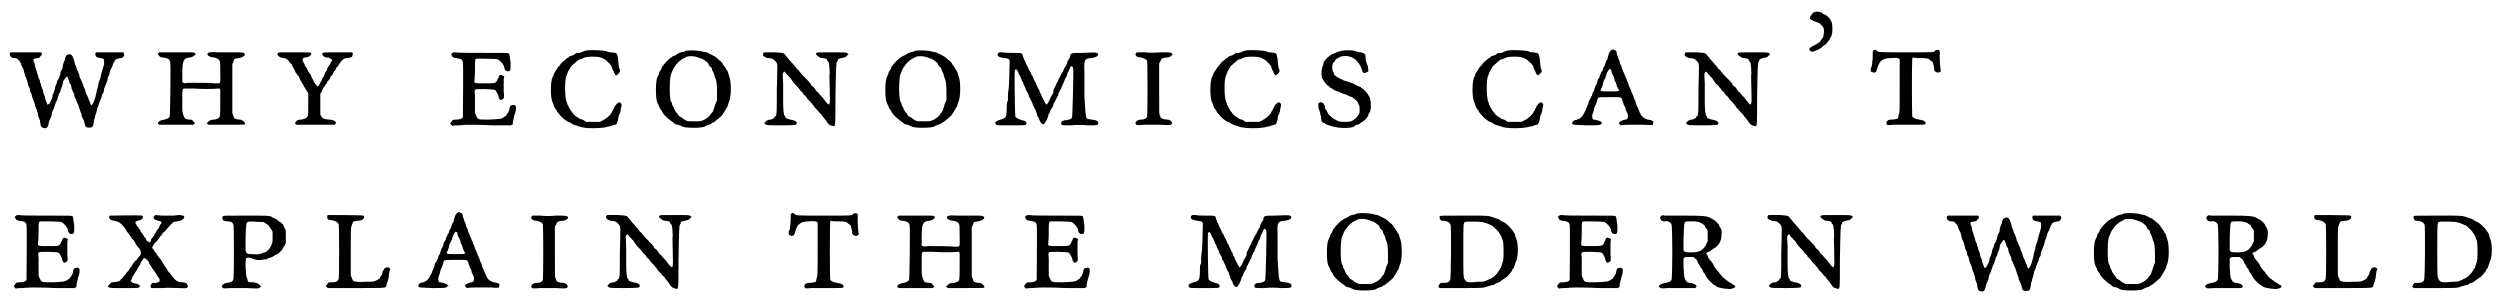 <?xml version='1.0' encoding='utf-8'?>
<svg xmlns="http://www.w3.org/2000/svg" xmlns:xlink="http://www.w3.org/1999/xlink" width="434px" height="53px" viewBox="0 0 4342 531" version="1.1">
<defs>
<path id="gl9985" d="M 16 21 C 13 22 13 26 16 29 C 17 30 19 31 22 31 C 26 31 27 32 28 33 C 32 37 33 39 34 43 C 35 45 36 48 37 49 C 37 50 39 53 39 56 C 40 58 40 61 41 63 C 42 64 43 67 44 70 C 45 74 46 78 46 79 C 47 80 48 83 49 85 C 49 88 50 91 51 92 C 52 93 52 96 53 99 C 54 102 55 105 56 107 C 57 109 58 112 58 114 C 59 117 60 120 61 121 C 61 123 63 126 63 129 C 63 131 64 134 65 136 C 66 138 67 141 67 144 C 68 151 69 152 75 153 C 79 153 81 150 82 142 C 83 140 84 136 85 135 C 86 133 87 130 87 127 C 88 124 89 121 90 120 C 90 120 91 117 92 114 C 93 112 94 109 94 108 C 95 107 96 104 97 102 C 97 100 99 97 99 94 C 100 93 102 90 102 88 C 102 87 103 84 104 82 C 105 81 106 77 106 75 C 106 73 107 70 108 70 C 108 69 112 63 114 63 C 114 63 115 67 117 70 C 117 72 118 74 118 75 C 120 76 121 79 121 81 C 121 84 123 87 123 88 C 124 89 125 92 126 94 C 126 97 127 100 128 101 C 129 102 130 105 130 106 C 131 108 132 111 133 112 C 133 114 135 117 135 119 C 136 121 137 124 137 125 C 138 126 139 129 139 132 C 141 135 141 138 142 138 C 142 139 144 142 144 144 C 145 151 147 152 152 152 C 157 152 159 151 160 143 C 160 140 161 136 162 134 C 162 133 163 129 164 127 C 165 124 166 120 166 118 C 167 117 168 113 169 111 C 169 109 171 106 171 105 C 172 103 174 99 174 97 C 174 96 175 93 177 91 C 177 89 178 86 178 84 C 179 82 180 79 181 77 C 182 75 183 71 184 69 C 184 66 185 63 186 62 C 187 61 187 58 188 55 C 189 51 190 49 191 48 C 192 48 192 45 193 43 C 194 40 195 38 196 37 C 196 36 197 35 197 35 C 197 33 204 31 208 31 C 210 31 212 28 213 26 C 213 24 212 21 211 21 C 210 21 166 21 165 21 C 163 21 162 24 163 26 C 164 29 165 30 171 31 C 178 32 178 32 178 39 C 178 43 177 45 176 49 C 175 52 174 55 173 59 C 172 62 172 66 171 67 C 170 69 169 72 168 76 C 168 80 166 84 166 85 C 165 87 165 91 164 94 C 163 100 159 111 157 112 C 156 114 155 113 154 110 C 154 109 153 106 152 105 C 151 103 150 99 149 97 C 148 96 147 93 147 93 C 146 91 145 88 145 86 C 144 84 142 81 142 79 C 142 78 141 76 140 74 C 139 72 138 69 137 67 C 136 66 135 63 135 61 C 135 60 133 57 133 55 C 132 54 131 51 130 49 C 130 47 129 45 128 43 C 127 42 127 39 126 36 C 124 30 123 26 120 25 C 119 25 119 24 119 24 C 119 24 118 24 118 24 C 118 24 116 25 115 25 C 112 26 111 28 110 32 C 110 34 109 36 108 38 C 108 39 106 42 106 45 C 106 49 105 50 104 52 C 103 53 102 55 102 58 C 101 61 100 65 99 67 C 97 69 96 72 96 72 C 96 73 96 75 94 78 C 93 81 92 84 92 86 C 91 88 91 90 90 92 C 89 93 88 96 88 99 C 86 105 84 109 82 111 C 81 111 81 112 80 112 C 79 112 79 111 79 111 C 79 110 78 108 77 106 C 76 103 75 100 75 98 C 74 96 73 93 72 91 C 72 88 71 85 70 83 C 69 81 68 78 68 76 C 67 75 66 71 66 69 C 64 67 63 63 63 61 C 63 60 61 57 61 55 C 60 52 59 49 58 46 C 58 44 57 41 57 40 C 55 37 55 34 55 33 C 56 32 61 31 63 31 C 65 31 66 30 67 28 C 70 25 71 24 69 22 C 69 22 69 21 68 21 C 60 21 53 21 45 21 C 33 21 22 21 20 21 C 19 21 17 21 16 21 z" fill="black"/><!-- width=219 height=159 -->
<path id="gl9986" d="M 9 7 C 7 8 6 10 7 11 C 10 15 11 16 16 16 C 24 17 27 19 28 24 C 29 28 28 117 27 119 C 26 121 22 123 18 124 C 9 125 3 130 9 133 C 9 133 23 133 39 133 C 48 133 58 133 68 133 C 68 133 69 132 69 132 C 70 132 70 131 71 130 C 70 129 69 128 68 127 C 66 124 65 124 62 124 C 58 124 54 123 53 121 C 51 118 49 111 49 106 C 49 105 49 96 49 88 C 49 71 49 71 52 70 C 54 70 61 70 69 70 C 81 71 106 71 111 70 C 112 70 113 70 114 70 C 114 71 115 72 115 72 C 115 79 115 87 115 94 C 115 119 115 120 111 122 C 109 123 106 124 105 124 C 99 124 97 125 94 128 C 93 129 93 129 91 130 C 92 131 93 131 93 132 C 94 132 94 133 95 133 C 105 133 114 133 124 133 C 154 133 157 133 158 132 C 159 129 153 124 149 124 C 146 124 141 123 140 122 C 139 121 138 120 138 117 C 137 115 136 114 136 112 C 136 99 136 84 136 70 C 136 56 136 42 136 28 C 136 27 137 25 138 23 C 139 18 140 18 147 17 C 154 16 160 12 157 9 C 155 7 153 7 139 7 C 129 7 121 7 111 7 C 97 6 95 7 93 9 C 91 12 97 16 105 16 C 109 17 113 19 114 22 C 115 24 115 30 115 42 C 115 63 117 61 106 61 C 97 60 72 60 60 60 C 54 61 52 61 51 60 C 50 60 49 59 49 59 C 49 54 49 49 49 45 C 49 21 51 17 62 16 C 66 16 72 12 72 10 C 71 7 69 7 58 7 C 46 7 25 7 18 7 C 13 7 10 7 9 7 z" fill="black"/><!-- width=165 height=140 -->
<path id="gl9728" d="M 15 24 C 6 25 11 33 21 34 C 25 34 28 36 30 39 C 31 41 33 43 33 43 C 34 43 35 45 36 46 C 36 48 37 50 38 51 C 39 52 40 54 40 55 C 41 57 42 58 42 59 C 43 60 44 61 45 63 C 46 64 47 66 48 66 C 48 67 49 69 49 70 C 50 72 51 73 52 75 C 52 76 54 78 55 80 C 56 83 58 85 62 92 C 63 93 63 94 64 95 C 64 102 64 108 64 114 C 64 129 64 134 63 135 C 62 138 58 140 52 141 C 46 141 45 142 42 145 C 42 146 41 147 41 147 C 41 148 42 148 42 149 C 43 149 43 150 44 150 C 55 150 66 150 77 150 C 88 150 99 150 109 150 C 110 150 111 149 111 149 C 115 145 108 141 100 141 C 90 140 88 139 85 132 C 85 129 85 127 85 113 C 85 108 85 103 85 97 C 85 96 86 94 87 93 C 88 90 90 87 90 86 C 91 85 93 83 93 82 C 94 81 95 79 96 78 C 97 77 97 76 97 75 C 97 75 99 73 100 72 C 102 70 103 67 103 66 C 104 65 105 64 105 64 C 105 64 106 63 107 61 C 108 58 109 57 110 56 C 111 56 112 54 112 52 C 113 51 114 49 115 49 C 115 49 115 48 117 46 C 118 43 124 36 127 35 C 129 34 131 34 133 34 C 139 33 141 32 141 29 C 142 27 142 25 140 24 C 139 24 128 24 115 24 C 92 24 91 24 90 25 C 87 27 88 28 91 31 C 94 33 95 33 97 33 C 100 33 100 33 103 35 C 104 36 105 36 106 37 C 105 37 105 38 105 39 C 104 40 103 42 102 44 C 101 46 100 48 99 48 C 99 49 98 51 97 52 C 97 54 96 57 94 58 C 94 59 93 61 92 63 C 91 65 91 67 90 67 C 89 68 88 70 88 72 C 87 73 87 75 86 75 C 85 76 85 78 84 79 C 82 84 80 84 78 81 C 77 80 76 78 75 77 C 75 76 73 75 73 73 C 72 71 71 69 70 68 C 70 67 69 66 69 64 C 68 63 67 61 66 60 C 65 59 64 57 63 55 C 63 54 62 52 61 51 C 61 51 60 49 58 47 C 58 45 57 43 56 42 C 53 37 54 33 58 33 C 65 33 71 28 69 25 C 67 24 67 24 44 24 C 31 24 20 24 19 24 C 18 24 16 24 15 24 z" fill="black"/><!-- width=148 height=157 -->
<path id="gl9477" d="M 18 6 C 16 7 16 7 18 10 C 19 13 20 13 25 14 C 33 15 36 16 37 21 C 38 25 37 114 37 117 C 35 120 31 121 25 121 C 19 121 19 122 16 126 C 16 127 15 127 15 128 C 16 129 16 129 16 130 C 17 130 18 131 18 132 C 22 131 27 131 31 131 C 39 130 47 130 49 130 C 52 130 70 130 88 131 C 99 131 110 131 121 131 C 121 130 122 130 123 130 C 124 129 124 127 124 126 C 124 123 126 116 127 112 C 129 108 130 100 129 98 C 129 96 126 95 123 96 C 120 96 119 97 118 102 C 118 105 117 106 116 108 C 115 110 114 112 113 112 C 113 114 112 115 111 115 C 111 115 109 116 108 117 C 104 120 102 120 82 121 C 62 121 63 121 60 114 C 59 112 58 110 58 109 C 58 105 58 102 58 98 C 58 93 58 84 58 79 C 57 67 55 68 75 68 C 94 69 93 68 96 74 C 97 76 99 79 99 81 C 99 83 101 86 102 87 C 103 87 104 87 105 86 C 109 85 109 82 108 72 C 108 67 108 60 108 54 C 108 52 108 49 109 46 C 108 45 108 45 107 45 C 103 42 100 43 99 48 C 98 49 97 52 96 54 C 93 58 93 58 73 58 C 58 58 57 58 57 54 C 57 53 58 45 58 35 C 58 16 58 16 61 15 C 64 15 93 15 97 16 C 102 18 108 25 109 30 C 109 34 111 36 114 37 C 120 37 120 37 120 22 C 118 7 118 8 117 6 C 115 5 114 5 72 5 C 48 5 27 5 24 4 C 20 4 20 4 18 6 z" fill="black"/><!-- width=136 height=138 -->
<path id="gl9987" d="M 94 3 C 93 3 90 4 88 5 C 86 6 84 7 82 7 C 79 7 76 7 75 9 C 74 10 72 11 69 12 C 67 12 65 13 64 14 C 64 15 63 16 61 16 C 60 17 59 18 58 19 C 57 20 56 21 55 21 C 54 22 49 27 49 28 C 49 28 48 30 46 31 C 45 33 43 35 43 36 C 42 37 41 39 40 40 C 40 40 39 42 38 44 C 38 45 37 48 36 49 C 32 57 32 85 36 93 C 37 95 38 97 38 99 C 39 101 40 103 40 103 C 41 104 42 106 43 107 C 44 109 45 111 46 112 C 48 114 49 115 49 115 C 49 117 61 127 64 127 C 66 128 69 129 69 130 C 70 131 73 132 76 133 C 78 133 81 135 83 135 C 90 139 123 139 133 135 C 134 135 136 135 138 134 C 139 133 142 133 144 132 C 147 132 148 130 150 123 C 150 120 151 117 151 116 C 152 115 153 112 154 109 C 154 107 155 104 155 103 C 157 97 156 94 152 93 C 150 93 145 97 143 103 C 142 104 141 106 141 107 C 141 108 139 109 139 110 C 138 114 130 121 124 124 C 122 125 120 126 118 127 C 114 127 110 127 106 127 C 102 127 98 127 94 127 C 93 126 91 125 90 124 C 88 123 85 122 84 122 C 84 122 82 121 81 120 C 79 119 78 118 76 117 C 75 116 73 114 72 113 C 71 111 69 109 69 109 C 68 108 67 107 67 106 C 67 106 66 104 65 103 C 64 101 63 98 62 97 C 62 96 61 93 60 91 C 57 82 57 53 60 47 C 61 46 61 44 62 42 C 63 39 64 37 65 36 C 66 35 67 33 67 32 C 68 31 70 28 72 27 C 82 18 82 18 85 18 C 87 17 90 16 92 15 C 97 13 115 13 119 15 C 121 15 123 16 124 17 C 127 18 130 20 133 24 C 134 24 135 25 136 27 C 138 28 138 30 139 31 C 139 33 140 35 141 37 C 142 39 143 40 143 41 C 143 42 145 46 147 46 C 148 46 152 42 153 40 C 154 39 153 38 153 36 C 151 33 151 29 150 18 C 148 7 149 7 137 6 C 134 6 131 5 130 4 C 127 3 103 1 94 3 z" fill="black"/><!-- width=166 height=144 -->
<path id="gl9473" d="M 66 7 C 64 7 62 7 60 9 C 58 9 55 10 54 10 C 51 11 49 12 48 13 C 48 13 45 15 43 16 C 40 16 39 18 39 18 C 39 18 38 19 37 19 C 34 21 26 29 24 32 C 24 33 23 34 22 34 C 22 34 21 36 21 37 C 20 39 19 42 18 42 C 17 43 16 46 16 48 C 15 49 14 52 13 54 C 10 61 10 91 13 97 C 14 99 15 102 16 103 C 16 105 18 108 18 108 C 19 109 20 111 21 112 C 22 117 34 128 41 132 C 42 133 43 134 45 135 C 45 135 48 136 50 136 C 52 137 55 138 56 139 C 61 142 91 142 96 139 C 97 138 100 137 102 136 C 103 136 105 135 106 135 C 107 134 109 132 111 132 C 115 129 125 121 127 118 C 127 117 128 115 129 115 C 129 115 130 113 131 111 C 132 110 133 108 134 106 C 135 105 136 103 136 102 C 136 101 137 98 138 96 C 142 87 142 60 138 51 C 137 48 136 45 136 44 C 135 43 134 40 133 40 C 133 39 132 37 131 36 C 130 35 129 33 128 32 C 127 31 126 29 126 28 C 126 28 124 27 124 26 C 123 25 121 24 120 23 C 116 19 112 16 109 15 C 108 15 106 13 105 13 C 103 12 101 11 99 10 C 97 10 94 9 93 9 C 88 7 72 6 66 7 M 84 19 C 86 19 88 21 90 21 C 92 21 102 28 102 30 C 102 30 103 32 104 34 C 106 36 108 37 108 38 C 108 39 108 40 109 42 C 110 43 111 46 112 48 C 112 51 114 54 114 55 C 116 58 117 65 117 79 C 117 84 117 88 117 93 C 116 96 115 98 114 100 C 113 104 112 108 111 109 C 111 111 110 113 109 114 C 108 115 107 117 106 117 C 106 120 100 124 97 126 C 89 130 90 130 78 130 C 67 130 67 130 64 129 C 60 127 57 125 55 123 C 54 123 52 121 51 121 C 51 121 50 120 49 118 C 48 117 48 116 47 115 C 46 115 45 113 44 111 C 43 110 42 108 42 106 C 41 106 40 103 39 101 C 39 99 38 96 37 96 C 34 90 34 56 37 48 C 38 46 39 43 40 41 C 40 40 42 37 42 37 C 43 36 44 34 45 33 C 46 30 55 22 58 21 C 60 20 62 19 62 19 C 64 16 78 16 84 19 z" fill="black"/><!-- width=153 height=148 -->
<path id="gl9481" d="M 12 15 C 10 16 10 18 10 20 C 11 22 14 24 18 25 C 25 25 28 27 29 28 C 30 29 31 30 32 31 C 36 36 35 34 34 81 C 34 121 34 123 32 126 C 31 126 30 127 30 128 C 30 129 28 130 24 132 C 19 132 17 133 14 136 C 13 137 13 138 12 138 C 13 139 13 139 14 140 C 15 141 16 141 16 141 C 17 142 28 142 42 142 C 64 142 66 141 67 141 C 72 137 66 133 57 132 C 52 130 49 130 49 128 C 49 127 49 127 48 126 C 46 124 45 116 45 99 C 45 92 45 78 45 69 C 44 54 44 52 45 51 C 46 48 48 48 49 50 C 49 51 51 53 52 54 C 54 55 55 58 57 59 C 58 60 60 63 61 65 C 63 67 64 69 64 69 C 64 69 67 72 69 74 C 72 77 73 79 74 80 C 74 81 75 82 76 82 C 76 83 78 84 79 85 C 79 87 82 90 84 91 C 85 93 88 96 88 97 C 89 97 91 100 94 103 C 96 105 99 109 100 111 C 103 114 106 117 109 121 C 111 122 112 123 112 124 C 112 125 114 126 114 127 C 115 128 117 130 119 133 C 124 141 126 142 131 143 C 136 144 136 148 136 92 C 137 40 137 33 139 31 C 140 30 140 29 140 28 C 140 27 144 25 151 24 C 153 24 154 23 156 21 C 157 20 158 19 159 18 C 159 18 158 18 157 17 C 156 15 154 15 129 15 C 106 15 105 15 103 16 C 101 18 102 19 106 22 C 109 24 109 25 114 25 C 120 26 121 26 122 30 C 123 31 124 32 124 32 C 125 33 126 45 126 51 C 125 54 126 66 126 78 C 127 111 127 112 114 94 C 111 91 108 88 105 84 C 103 83 102 82 102 81 C 100 78 99 76 96 74 C 94 73 93 71 93 70 C 93 69 83 59 78 54 C 76 51 73 48 73 48 C 72 46 71 45 70 45 C 70 45 69 44 69 44 C 69 43 64 38 61 34 C 58 31 52 24 49 20 C 46 16 46 16 31 15 C 24 15 16 15 16 15 C 15 15 13 15 12 15 z" fill="black"/><!-- width=167 height=153 -->
<path id="gl9473" d="M 66 7 C 64 7 62 7 60 9 C 58 9 55 10 54 10 C 51 11 49 12 48 13 C 48 13 45 15 43 16 C 40 16 39 18 39 18 C 39 18 38 19 37 19 C 34 21 26 29 24 32 C 24 33 23 34 22 34 C 22 34 21 36 21 37 C 20 39 19 42 18 42 C 17 43 16 46 16 48 C 15 49 14 52 13 54 C 10 61 10 91 13 97 C 14 99 15 102 16 103 C 16 105 18 108 18 108 C 19 109 20 111 21 112 C 22 117 34 128 41 132 C 42 133 43 134 45 135 C 45 135 48 136 50 136 C 52 137 55 138 56 139 C 61 142 91 142 96 139 C 97 138 100 137 102 136 C 103 136 105 135 106 135 C 107 134 109 132 111 132 C 115 129 125 121 127 118 C 127 117 128 115 129 115 C 129 115 130 113 131 111 C 132 110 133 108 134 106 C 135 105 136 103 136 102 C 136 101 137 98 138 96 C 142 87 142 60 138 51 C 137 48 136 45 136 44 C 135 43 134 40 133 40 C 133 39 132 37 131 36 C 130 35 129 33 128 32 C 127 31 126 29 126 28 C 126 28 124 27 124 26 C 123 25 121 24 120 23 C 116 19 112 16 109 15 C 108 15 106 13 105 13 C 103 12 101 11 99 10 C 97 10 94 9 93 9 C 88 7 72 6 66 7 M 84 19 C 86 19 88 21 90 21 C 92 21 102 28 102 30 C 102 30 103 32 104 34 C 106 36 108 37 108 38 C 108 39 108 40 109 42 C 110 43 111 46 112 48 C 112 51 114 54 114 55 C 116 58 117 65 117 79 C 117 84 117 88 117 93 C 116 96 115 98 114 100 C 113 104 112 108 111 109 C 111 111 110 113 109 114 C 108 115 107 117 106 117 C 106 120 100 124 97 126 C 89 130 90 130 78 130 C 67 130 67 130 64 129 C 60 127 57 125 55 123 C 54 123 52 121 51 121 C 51 121 50 120 49 118 C 48 117 48 116 47 115 C 46 115 45 113 44 111 C 43 110 42 108 42 106 C 41 106 40 103 39 101 C 39 99 38 96 37 96 C 34 90 34 56 37 48 C 38 46 39 43 40 41 C 40 40 42 37 42 37 C 43 36 44 34 45 33 C 46 30 55 22 58 21 C 60 20 62 19 62 19 C 64 16 78 16 84 19 z" fill="black"/><!-- width=153 height=148 -->
<path id="gl9988" d="M 9 2 C 7 3 6 4 6 6 C 6 9 9 11 18 12 C 25 13 25 13 27 16 C 27 20 26 65 25 67 C 25 67 24 72 24 76 C 24 81 24 85 24 86 C 23 87 22 90 22 93 C 22 96 22 106 21 111 C 21 115 17 118 11 119 C 4 121 0 124 3 127 C 4 129 4 129 28 129 C 54 129 55 129 56 127 C 57 124 55 121 48 120 C 42 118 38 116 37 114 C 36 111 35 36 36 33 C 38 31 39 31 41 35 C 42 37 43 39 43 40 C 44 41 45 43 46 45 C 46 47 48 49 48 51 C 49 52 50 54 51 56 C 51 58 52 60 53 61 C 54 63 55 65 55 67 C 56 69 57 70 58 72 C 58 72 60 75 60 76 C 60 79 61 81 63 82 C 63 84 64 86 65 87 C 66 89 67 91 67 93 C 68 94 69 96 69 97 C 70 99 71 101 72 102 C 72 103 73 106 74 108 C 75 111 75 113 76 114 C 77 115 78 117 79 120 C 80 124 84 128 86 127 C 88 127 93 117 94 113 C 94 111 95 109 96 108 C 97 107 97 105 98 103 C 99 101 100 99 101 98 C 102 97 103 95 103 93 C 103 92 104 90 105 89 C 106 87 107 85 109 81 C 109 79 111 78 111 78 C 111 77 112 75 112 73 C 113 72 114 69 115 67 C 117 66 117 64 117 63 C 117 63 118 61 119 59 C 120 57 121 54 122 52 C 123 49 124 47 124 47 C 125 46 126 44 127 41 C 127 39 129 35 130 34 C 130 33 132 30 132 29 C 133 26 134 25 136 27 C 138 28 138 30 137 78 C 136 109 136 115 135 116 C 134 118 131 119 126 120 C 119 120 115 123 117 127 C 117 129 119 129 134 129 C 143 128 153 128 163 129 C 179 129 180 129 181 126 C 182 122 179 120 170 119 C 162 118 161 118 160 114 C 160 112 159 109 159 108 C 159 107 158 97 157 79 C 157 64 157 44 157 36 C 156 15 157 13 169 12 C 178 11 183 7 180 4 C 178 2 177 2 154 3 C 133 3 133 3 132 10 C 132 12 130 13 129 15 C 129 16 127 18 127 20 C 127 21 126 24 125 25 C 124 26 123 28 122 30 C 121 32 120 34 120 35 C 119 36 118 37 117 39 C 117 40 115 43 115 43 C 114 45 113 48 112 49 C 111 51 111 54 109 55 C 109 55 108 58 107 60 C 106 61 105 64 105 64 C 103 66 103 69 103 72 C 103 72 102 74 101 76 C 100 77 99 79 98 81 C 97 85 92 93 91 93 C 90 93 85 83 83 79 C 82 77 82 75 81 74 C 80 73 79 71 79 69 C 78 67 77 65 76 64 C 76 63 75 61 74 59 C 73 58 72 55 72 54 C 71 54 70 51 69 49 C 69 48 67 45 67 44 C 66 43 65 41 64 39 C 64 37 63 36 62 35 C 61 34 61 33 60 31 C 59 28 58 26 57 25 C 57 24 55 22 55 20 C 54 19 54 16 52 15 C 52 13 51 11 50 9 C 49 3 49 3 34 3 C 26 3 18 3 15 2 C 12 2 9 2 9 2 z" fill="black"/><!-- width=190 height=135 -->
<path id="gl9478" d="M 10 6 C 9 7 7 9 8 11 C 9 13 12 15 17 15 C 22 16 27 18 28 21 C 29 23 29 114 28 118 C 27 121 23 123 18 123 C 11 123 7 127 8 130 C 9 133 10 133 24 132 C 34 132 40 132 51 132 C 67 133 70 133 71 130 C 73 128 68 123 63 123 C 57 123 52 121 51 118 C 51 117 51 116 50 115 C 49 114 49 111 49 70 C 49 55 49 41 49 26 C 49 25 50 23 51 22 C 52 19 53 17 54 17 C 55 16 60 15 63 15 C 67 15 73 11 72 9 C 70 6 68 6 51 6 C 39 7 33 7 24 6 C 17 6 10 6 10 6 z" fill="black"/><!-- width=79 height=139 -->
<path id="gl9987" d="M 94 3 C 93 3 90 4 88 5 C 86 6 84 7 82 7 C 79 7 76 7 75 9 C 74 10 72 11 69 12 C 67 12 65 13 64 14 C 64 15 63 16 61 16 C 60 17 59 18 58 19 C 57 20 56 21 55 21 C 54 22 49 27 49 28 C 49 28 48 30 46 31 C 45 33 43 35 43 36 C 42 37 41 39 40 40 C 40 40 39 42 38 44 C 38 45 37 48 36 49 C 32 57 32 85 36 93 C 37 95 38 97 38 99 C 39 101 40 103 40 103 C 41 104 42 106 43 107 C 44 109 45 111 46 112 C 48 114 49 115 49 115 C 49 117 61 127 64 127 C 66 128 69 129 69 130 C 70 131 73 132 76 133 C 78 133 81 135 83 135 C 90 139 123 139 133 135 C 134 135 136 135 138 134 C 139 133 142 133 144 132 C 147 132 148 130 150 123 C 150 120 151 117 151 116 C 152 115 153 112 154 109 C 154 107 155 104 155 103 C 157 97 156 94 152 93 C 150 93 145 97 143 103 C 142 104 141 106 141 107 C 141 108 139 109 139 110 C 138 114 130 121 124 124 C 122 125 120 126 118 127 C 114 127 110 127 106 127 C 102 127 98 127 94 127 C 93 126 91 125 90 124 C 88 123 85 122 84 122 C 84 122 82 121 81 120 C 79 119 78 118 76 117 C 75 116 73 114 72 113 C 71 111 69 109 69 109 C 68 108 67 107 67 106 C 67 106 66 104 65 103 C 64 101 63 98 62 97 C 62 96 61 93 60 91 C 57 82 57 53 60 47 C 61 46 61 44 62 42 C 63 39 64 37 65 36 C 66 35 67 33 67 32 C 68 31 70 28 72 27 C 82 18 82 18 85 18 C 87 17 90 16 92 15 C 97 13 115 13 119 15 C 121 15 123 16 124 17 C 127 18 130 20 133 24 C 134 24 135 25 136 27 C 138 28 138 30 139 31 C 139 33 140 35 141 37 C 142 39 143 40 143 41 C 143 42 145 46 147 46 C 148 46 152 42 153 40 C 154 39 153 38 153 36 C 151 33 151 29 150 18 C 148 7 149 7 137 6 C 134 6 131 5 130 4 C 127 3 103 1 94 3 z" fill="black"/><!-- width=166 height=144 -->
<path id="gl9479" d="M 46 4 C 45 4 43 5 42 5 C 42 5 40 5 39 6 C 37 6 36 7 34 8 C 32 8 30 9 29 10 C 28 10 27 11 25 12 C 22 14 13 22 13 25 C 13 25 13 28 12 30 C 9 35 9 46 10 51 C 15 60 18 64 22 66 C 22 66 24 67 24 68 C 25 69 27 70 28 70 C 29 71 31 72 32 73 C 33 73 36 75 38 75 C 40 76 43 77 45 78 C 47 79 49 80 51 80 C 52 80 54 81 55 82 C 57 83 59 84 60 84 C 64 85 71 91 73 95 C 73 97 75 99 75 100 C 76 102 76 111 75 114 C 73 117 69 122 69 122 C 68 122 67 123 66 124 C 62 127 60 128 49 128 C 40 128 39 127 35 125 C 35 124 33 124 33 124 C 30 123 27 120 21 114 C 21 113 19 111 19 110 C 19 109 18 107 16 106 C 16 104 15 102 15 100 C 13 96 12 94 9 94 C 6 93 3 96 4 98 C 4 99 4 101 4 103 C 4 105 6 108 6 109 C 7 113 9 120 9 124 C 9 126 10 129 12 129 C 12 129 13 130 15 130 C 16 132 18 133 19 133 C 21 133 24 135 26 135 C 35 139 60 140 66 136 C 66 135 69 134 70 133 C 73 133 75 132 76 131 C 77 130 79 129 80 128 C 83 127 90 120 91 116 C 91 114 92 112 93 112 C 96 106 96 93 93 85 C 90 79 85 73 81 70 C 80 70 78 69 78 68 C 78 67 76 67 74 66 C 72 66 70 64 69 64 C 68 63 66 62 64 61 C 63 61 60 60 58 59 C 56 58 53 57 51 57 C 48 56 46 55 45 54 C 44 54 42 53 40 52 C 37 51 31 46 31 45 C 31 44 31 43 31 43 C 27 40 27 26 31 24 C 31 24 33 22 33 21 C 34 19 36 18 36 18 C 37 18 39 16 40 16 C 43 13 53 13 57 14 C 69 17 77 27 80 39 C 81 42 82 43 85 43 C 87 42 90 41 91 40 C 91 38 90 34 90 31 C 87 25 86 19 86 16 C 86 10 85 9 78 7 C 75 7 72 6 71 6 C 67 3 52 3 46 4 z" fill="black"/><!-- width=103 height=145 -->
<path id="gl9987" d="M 94 3 C 93 3 90 4 88 5 C 86 6 84 7 82 7 C 79 7 76 7 75 9 C 74 10 72 11 69 12 C 67 12 65 13 64 14 C 64 15 63 16 61 16 C 60 17 59 18 58 19 C 57 20 56 21 55 21 C 54 22 49 27 49 28 C 49 28 48 30 46 31 C 45 33 43 35 43 36 C 42 37 41 39 40 40 C 40 40 39 42 38 44 C 38 45 37 48 36 49 C 32 57 32 85 36 93 C 37 95 38 97 38 99 C 39 101 40 103 40 103 C 41 104 42 106 43 107 C 44 109 45 111 46 112 C 48 114 49 115 49 115 C 49 117 61 127 64 127 C 66 128 69 129 69 130 C 70 131 73 132 76 133 C 78 133 81 135 83 135 C 90 139 123 139 133 135 C 134 135 136 135 138 134 C 139 133 142 133 144 132 C 147 132 148 130 150 123 C 150 120 151 117 151 116 C 152 115 153 112 154 109 C 154 107 155 104 155 103 C 157 97 156 94 152 93 C 150 93 145 97 143 103 C 142 104 141 106 141 107 C 141 108 139 109 139 110 C 138 114 130 121 124 124 C 122 125 120 126 118 127 C 114 127 110 127 106 127 C 102 127 98 127 94 127 C 93 126 91 125 90 124 C 88 123 85 122 84 122 C 84 122 82 121 81 120 C 79 119 78 118 76 117 C 75 116 73 114 72 113 C 71 111 69 109 69 109 C 68 108 67 107 67 106 C 67 106 66 104 65 103 C 64 101 63 98 62 97 C 62 96 61 93 60 91 C 57 82 57 53 60 47 C 61 46 61 44 62 42 C 63 39 64 37 65 36 C 66 35 67 33 67 32 C 68 31 70 28 72 27 C 82 18 82 18 85 18 C 87 17 90 16 92 15 C 97 13 115 13 119 15 C 121 15 123 16 124 17 C 127 18 130 20 133 24 C 134 24 135 25 136 27 C 138 28 138 30 139 31 C 139 33 140 35 141 37 C 142 39 143 40 143 41 C 143 42 145 46 147 46 C 148 46 152 42 153 40 C 154 39 153 38 153 36 C 151 33 151 29 150 18 C 148 7 149 7 137 6 C 134 6 131 5 130 4 C 127 3 103 1 94 3 z" fill="black"/><!-- width=166 height=144 -->
<path id="gl9989" d="M 70 2 C 67 3 65 8 64 12 C 63 16 63 18 62 19 C 61 19 61 21 60 22 C 60 24 58 27 58 29 C 57 30 55 33 55 35 C 54 37 54 40 52 40 C 52 42 51 43 50 45 C 49 49 49 50 47 52 C 46 52 46 55 45 57 C 45 60 43 63 42 64 C 42 66 40 68 40 70 C 40 72 39 74 38 75 C 37 76 36 78 36 81 C 34 83 34 85 33 87 C 32 87 31 90 30 92 C 30 94 29 97 28 98 C 28 99 27 102 26 103 C 25 106 24 109 23 110 C 22 112 21 113 21 114 C 21 114 20 116 18 118 C 15 121 15 121 10 123 C 3 124 0 128 2 131 C 3 132 4 132 25 133 C 49 133 50 133 52 130 C 53 130 54 130 54 129 C 53 129 52 128 52 127 C 49 125 42 123 39 123 C 36 123 35 116 38 110 C 39 108 40 104 40 102 C 41 100 42 97 43 96 C 43 94 45 91 45 89 C 46 84 45 84 66 84 C 88 84 87 83 89 91 C 90 93 91 96 91 97 C 92 98 93 101 94 103 C 94 105 95 108 96 109 C 100 116 99 123 94 123 C 91 123 85 126 84 127 C 82 129 82 129 84 131 C 85 132 85 132 86 133 C 91 132 96 132 102 132 C 111 132 122 132 128 132 C 141 133 142 133 142 130 C 144 126 141 124 133 123 C 128 122 124 119 121 115 C 121 114 120 112 119 111 C 119 111 118 108 117 106 C 117 105 115 102 115 101 C 114 100 113 97 112 94 C 112 92 111 90 110 88 C 109 87 108 84 108 82 C 107 81 106 78 105 76 C 105 75 103 72 103 70 C 102 69 101 66 100 64 C 100 63 99 60 98 58 C 97 57 96 54 96 52 C 95 52 94 49 93 46 C 93 45 91 42 91 41 C 90 40 90 37 88 35 C 88 33 87 30 86 28 C 85 27 84 25 84 22 C 84 21 82 18 81 15 C 81 13 79 10 79 9 C 79 4 78 3 75 2 C 74 2 73 1 73 1 C 72 1 71 1 70 2 M 69 36 C 69 37 70 39 70 41 C 70 43 72 45 73 47 C 73 48 75 51 75 53 C 75 55 76 57 77 58 C 78 60 79 63 79 65 C 81 67 81 70 82 70 C 82 71 83 72 84 72 C 83 72 82 73 82 73 C 80 74 79 74 67 74 C 49 74 49 74 53 67 C 54 65 55 61 55 60 C 55 58 57 55 57 54 C 58 53 59 50 60 48 C 61 42 65 35 67 35 C 67 35 68 36 69 36 z" fill="black"/><!-- width=150 height=163 -->
<path id="gl9481" d="M 12 15 C 10 16 10 18 10 20 C 11 22 14 24 18 25 C 25 25 28 27 29 28 C 30 29 31 30 32 31 C 36 36 35 34 34 81 C 34 121 34 123 32 126 C 31 126 30 127 30 128 C 30 129 28 130 24 132 C 19 132 17 133 14 136 C 13 137 13 138 12 138 C 13 139 13 139 14 140 C 15 141 16 141 16 141 C 17 142 28 142 42 142 C 64 142 66 141 67 141 C 72 137 66 133 57 132 C 52 130 49 130 49 128 C 49 127 49 127 48 126 C 46 124 45 116 45 99 C 45 92 45 78 45 69 C 44 54 44 52 45 51 C 46 48 48 48 49 50 C 49 51 51 53 52 54 C 54 55 55 58 57 59 C 58 60 60 63 61 65 C 63 67 64 69 64 69 C 64 69 67 72 69 74 C 72 77 73 79 74 80 C 74 81 75 82 76 82 C 76 83 78 84 79 85 C 79 87 82 90 84 91 C 85 93 88 96 88 97 C 89 97 91 100 94 103 C 96 105 99 109 100 111 C 103 114 106 117 109 121 C 111 122 112 123 112 124 C 112 125 114 126 114 127 C 115 128 117 130 119 133 C 124 141 126 142 131 143 C 136 144 136 148 136 92 C 137 40 137 33 139 31 C 140 30 140 29 140 28 C 140 27 144 25 151 24 C 153 24 154 23 156 21 C 157 20 158 19 159 18 C 159 18 158 18 157 17 C 156 15 154 15 129 15 C 106 15 105 15 103 16 C 101 18 102 19 106 22 C 109 24 109 25 114 25 C 120 26 121 26 122 30 C 123 31 124 32 124 32 C 125 33 126 45 126 51 C 125 54 126 66 126 78 C 127 111 127 112 114 94 C 111 91 108 88 105 84 C 103 83 102 82 102 81 C 100 78 99 76 96 74 C 94 73 93 71 93 70 C 93 69 83 59 78 54 C 76 51 73 48 73 48 C 72 46 71 45 70 45 C 70 45 69 44 69 44 C 69 43 64 38 61 34 C 58 31 52 24 49 20 C 46 16 46 16 31 15 C 24 15 16 15 16 15 C 15 15 13 15 12 15 z" fill="black"/><!-- width=167 height=153 -->
<path id="gl9482" d="M 14 27 C 13 27 13 31 13 40 C 12 49 12 53 11 55 C 9 58 9 63 11 64 C 15 66 19 66 20 61 C 21 57 25 46 27 46 C 27 46 28 45 29 44 C 32 42 35 40 45 40 C 54 39 57 40 59 41 C 59 42 60 42 60 42 C 60 58 60 73 60 89 C 60 135 60 135 58 139 C 58 142 57 144 57 145 C 55 146 50 147 45 147 C 40 147 36 150 37 154 C 38 157 39 157 49 156 C 54 156 67 156 79 156 C 102 156 105 156 105 154 C 106 151 102 148 94 147 C 87 146 84 144 82 142 C 81 138 81 43 82 41 C 82 40 82 40 83 39 C 87 40 91 40 96 40 C 108 40 111 41 112 43 C 113 44 115 45 116 46 C 118 47 118 48 119 53 C 120 56 120 59 120 60 C 120 64 127 67 130 64 C 132 63 132 62 131 59 C 130 53 129 33 130 31 C 130 27 128 25 124 26 C 123 26 121 27 121 28 C 119 30 120 30 72 30 C 22 30 22 30 20 27 C 18 25 15 25 14 27 z" fill="black"/><!-- width=141 height=163 -->
<path id="gl9477" d="M 18 6 C 16 7 16 7 18 10 C 19 13 20 13 25 14 C 33 15 36 16 37 21 C 38 25 37 114 37 117 C 35 120 31 121 25 121 C 19 121 19 122 16 126 C 16 127 15 127 15 128 C 16 129 16 129 16 130 C 17 130 18 131 18 132 C 22 131 27 131 31 131 C 39 130 47 130 49 130 C 52 130 70 130 88 131 C 99 131 110 131 121 131 C 121 130 122 130 123 130 C 124 129 124 127 124 126 C 124 123 126 116 127 112 C 129 108 130 100 129 98 C 129 96 126 95 123 96 C 120 96 119 97 118 102 C 118 105 117 106 116 108 C 115 110 114 112 113 112 C 113 114 112 115 111 115 C 111 115 109 116 108 117 C 104 120 102 120 82 121 C 62 121 63 121 60 114 C 59 112 58 110 58 109 C 58 105 58 102 58 98 C 58 93 58 84 58 79 C 57 67 55 68 75 68 C 94 69 93 68 96 74 C 97 76 99 79 99 81 C 99 83 101 86 102 87 C 103 87 104 87 105 86 C 109 85 109 82 108 72 C 108 67 108 60 108 54 C 108 52 108 49 109 46 C 108 45 108 45 107 45 C 103 42 100 43 99 48 C 98 49 97 52 96 54 C 93 58 93 58 73 58 C 58 58 57 58 57 54 C 57 53 58 45 58 35 C 58 16 58 16 61 15 C 64 15 93 15 97 16 C 102 18 108 25 109 30 C 109 34 111 36 114 37 C 120 37 120 37 120 22 C 118 7 118 8 117 6 C 115 5 114 5 72 5 C 48 5 27 5 24 4 C 20 4 20 4 18 6 z" fill="black"/><!-- width=136 height=138 -->
<path id="gl9990" d="M 122 4 C 117 4 107 4 100 4 C 97 4 93 3 89 3 C 88 4 88 4 87 5 C 84 8 87 11 94 13 C 100 14 101 16 99 18 C 98 19 97 21 96 23 C 96 25 94 27 94 27 C 93 27 92 30 91 31 C 90 33 89 35 89 35 C 88 35 87 37 87 39 C 85 40 84 43 84 43 C 83 43 82 45 82 45 C 82 46 81 48 81 49 C 80 49 80 50 79 51 C 78 50 78 49 76 49 C 74 48 73 46 72 43 C 70 42 69 40 69 39 C 68 38 67 37 67 36 C 66 34 65 33 64 33 C 64 32 63 30 63 29 C 61 28 60 26 60 25 C 59 24 58 23 57 22 C 57 21 56 19 55 18 C 54 16 54 16 55 15 C 55 14 60 12 61 12 C 66 12 70 6 66 4 C 63 3 12 4 10 4 C 6 7 11 13 18 13 C 27 15 31 18 39 30 C 39 31 40 33 42 34 C 42 35 43 36 43 36 C 43 37 45 38 46 40 C 47 42 48 43 48 44 C 48 44 49 45 51 46 C 52 48 53 49 54 51 C 55 54 58 58 61 61 C 65 66 65 73 60 76 C 60 76 58 78 58 79 C 57 81 56 82 55 82 C 55 82 52 85 48 91 C 48 93 46 94 46 94 C 45 95 44 97 43 99 C 42 100 41 102 40 102 C 40 102 39 103 38 105 C 37 106 36 108 36 108 C 35 108 34 109 33 111 C 33 112 31 114 30 114 C 29 115 28 116 28 117 C 27 118 19 120 14 120 C 12 120 11 122 7 126 C 6 127 6 127 7 128 C 10 130 12 130 24 130 C 31 130 41 130 47 130 C 58 130 61 130 62 127 C 63 125 59 123 54 122 C 51 121 49 121 48 120 C 48 119 47 118 46 118 C 47 116 48 115 48 114 C 49 111 50 109 51 108 C 52 106 53 105 54 103 C 54 103 55 101 56 100 C 57 99 58 97 58 96 C 59 94 60 93 61 92 C 61 91 62 90 63 88 C 63 87 64 85 64 85 C 65 84 66 82 67 81 C 68 79 69 78 69 78 C 70 76 76 82 78 85 C 78 87 79 88 80 90 C 81 91 82 92 82 93 C 82 93 83 94 84 96 C 85 97 86 99 87 100 C 88 102 89 103 90 104 C 90 104 91 105 91 106 C 92 108 93 109 94 111 C 97 113 97 118 96 119 C 94 120 89 122 87 121 C 82 120 79 127 82 130 C 82 130 91 130 101 130 C 111 129 124 130 130 130 C 144 131 147 130 145 125 C 144 121 142 121 137 120 C 128 120 124 117 118 109 C 116 106 114 103 112 102 C 111 100 110 99 110 99 C 110 98 109 97 108 95 C 106 93 104 90 101 84 C 99 81 96 77 94 75 C 93 73 91 71 91 70 C 90 69 89 67 88 67 C 88 67 87 66 87 64 C 85 63 85 61 84 61 C 83 60 83 60 84 59 C 84 58 85 57 86 55 C 87 54 88 51 89 51 C 94 46 96 43 97 41 C 97 40 99 39 99 39 C 100 39 100 37 101 36 C 102 34 103 34 103 33 C 104 33 105 32 106 31 C 108 28 119 16 121 15 C 122 15 125 14 128 14 C 133 13 133 13 136 11 C 139 9 140 7 139 5 C 138 4 137 4 132 3 C 132 3 127 3 122 4 z" fill="black"/><!-- width=151 height=136 -->
<path id="gl10240" d="M 15 24 C 13 25 13 28 15 31 C 16 32 16 32 21 33 C 28 33 31 34 33 39 C 34 42 34 129 33 133 C 32 138 29 139 21 140 C 16 141 12 144 13 147 C 15 150 16 150 27 149 C 34 149 43 149 54 149 C 78 150 77 150 79 148 C 80 147 80 147 81 146 C 80 145 79 145 79 144 C 76 141 74 140 67 139 C 59 139 58 139 57 133 C 55 128 55 128 54 113 C 54 96 54 97 58 96 C 60 96 61 96 64 97 C 70 100 76 101 82 100 C 84 100 86 99 87 99 C 88 99 90 99 91 99 C 92 97 95 97 97 96 C 99 96 102 94 102 94 C 103 93 105 92 107 91 C 111 90 112 88 118 82 C 118 81 120 78 122 75 C 123 73 124 72 124 70 C 124 66 124 63 124 60 C 124 57 124 53 124 50 C 124 48 123 47 122 45 C 121 43 120 41 120 40 C 120 39 114 33 112 33 C 112 33 111 32 110 31 C 109 30 107 29 105 28 C 102 27 100 26 99 25 C 96 23 92 23 53 23 C 18 23 16 23 15 24 M 79 34 C 84 34 85 34 87 35 C 88 36 90 37 91 38 C 94 40 95 41 98 46 C 99 48 100 49 101 51 C 101 54 101 58 101 61 C 101 71 101 70 97 78 C 96 81 89 87 88 87 C 87 87 85 87 84 88 C 80 90 75 91 67 90 C 59 90 58 90 55 87 C 55 86 55 85 54 84 C 54 77 54 69 54 62 C 55 35 55 36 58 34 C 60 33 64 33 79 34 z" fill="black"/><!-- width=132 height=156 -->
<path id="gl10241" d="M 38 1 C 37 2 37 4 37 6 C 38 9 40 10 45 10 C 51 11 55 13 57 17 C 58 20 58 108 57 112 C 55 117 52 118 45 118 C 43 118 42 118 40 118 C 39 118 39 120 38 120 C 37 121 36 123 35 124 C 34 124 34 125 36 126 C 37 128 38 128 42 128 C 44 128 66 128 91 128 C 143 128 139 128 140 123 C 140 122 141 120 142 117 C 142 115 144 112 144 108 C 145 100 145 97 147 96 C 147 96 147 96 146 94 C 143 90 136 92 135 97 C 134 98 133 100 133 102 C 133 103 132 106 131 106 C 130 108 129 109 129 110 C 129 111 127 112 127 112 C 127 112 126 113 124 114 C 118 117 118 117 105 117 C 93 118 85 117 83 116 C 82 116 81 113 80 111 C 79 109 79 108 78 106 C 78 92 78 78 78 64 C 78 23 78 23 80 18 C 81 16 82 13 82 13 C 83 12 88 11 91 11 C 99 11 104 5 100 2 C 99 1 40 1 38 1 z" fill="black"/><!-- width=156 height=147 -->
<path id="gl9989" d="M 70 2 C 67 3 65 8 64 12 C 63 16 63 18 62 19 C 61 19 61 21 60 22 C 60 24 58 27 58 29 C 57 30 55 33 55 35 C 54 37 54 40 52 40 C 52 42 51 43 50 45 C 49 49 49 50 47 52 C 46 52 46 55 45 57 C 45 60 43 63 42 64 C 42 66 40 68 40 70 C 40 72 39 74 38 75 C 37 76 36 78 36 81 C 34 83 34 85 33 87 C 32 87 31 90 30 92 C 30 94 29 97 28 98 C 28 99 27 102 26 103 C 25 106 24 109 23 110 C 22 112 21 113 21 114 C 21 114 20 116 18 118 C 15 121 15 121 10 123 C 3 124 0 128 2 131 C 3 132 4 132 25 133 C 49 133 50 133 52 130 C 53 130 54 130 54 129 C 53 129 52 128 52 127 C 49 125 42 123 39 123 C 36 123 35 116 38 110 C 39 108 40 104 40 102 C 41 100 42 97 43 96 C 43 94 45 91 45 89 C 46 84 45 84 66 84 C 88 84 87 83 89 91 C 90 93 91 96 91 97 C 92 98 93 101 94 103 C 94 105 95 108 96 109 C 100 116 99 123 94 123 C 91 123 85 126 84 127 C 82 129 82 129 84 131 C 85 132 85 132 86 133 C 91 132 96 132 102 132 C 111 132 122 132 128 132 C 141 133 142 133 142 130 C 144 126 141 124 133 123 C 128 122 124 119 121 115 C 121 114 120 112 119 111 C 119 111 118 108 117 106 C 117 105 115 102 115 101 C 114 100 113 97 112 94 C 112 92 111 90 110 88 C 109 87 108 84 108 82 C 107 81 106 78 105 76 C 105 75 103 72 103 70 C 102 69 101 66 100 64 C 100 63 99 60 98 58 C 97 57 96 54 96 52 C 95 52 94 49 93 46 C 93 45 91 42 91 41 C 90 40 90 37 88 35 C 88 33 87 30 86 28 C 85 27 84 25 84 22 C 84 21 82 18 81 15 C 81 13 79 10 79 9 C 79 4 78 3 75 2 C 74 2 73 1 73 1 C 72 1 71 1 70 2 M 69 36 C 69 37 70 39 70 41 C 70 43 72 45 73 47 C 73 48 75 51 75 53 C 75 55 76 57 77 58 C 78 60 79 63 79 65 C 81 67 81 70 82 70 C 82 71 83 72 84 72 C 83 72 82 73 82 73 C 80 74 79 74 67 74 C 49 74 49 74 53 67 C 54 65 55 61 55 60 C 55 58 57 55 57 54 C 58 53 59 50 60 48 C 61 42 65 35 67 35 C 67 35 68 36 69 36 z" fill="black"/><!-- width=150 height=163 -->
<path id="gl9478" d="M 10 6 C 9 7 7 9 8 11 C 9 13 12 15 17 15 C 22 16 27 18 28 21 C 29 23 29 114 28 118 C 27 121 23 123 18 123 C 11 123 7 127 8 130 C 9 133 10 133 24 132 C 34 132 40 132 51 132 C 67 133 70 133 71 130 C 73 128 68 123 63 123 C 57 123 52 121 51 118 C 51 117 51 116 50 115 C 49 114 49 111 49 70 C 49 55 49 41 49 26 C 49 25 50 23 51 22 C 52 19 53 17 54 17 C 55 16 60 15 63 15 C 67 15 73 11 72 9 C 70 6 68 6 51 6 C 39 7 33 7 24 6 C 17 6 10 6 10 6 z" fill="black"/><!-- width=79 height=139 -->
<path id="gl9481" d="M 12 15 C 10 16 10 18 10 20 C 11 22 14 24 18 25 C 25 25 28 27 29 28 C 30 29 31 30 32 31 C 36 36 35 34 34 81 C 34 121 34 123 32 126 C 31 126 30 127 30 128 C 30 129 28 130 24 132 C 19 132 17 133 14 136 C 13 137 13 138 12 138 C 13 139 13 139 14 140 C 15 141 16 141 16 141 C 17 142 28 142 42 142 C 64 142 66 141 67 141 C 72 137 66 133 57 132 C 52 130 49 130 49 128 C 49 127 49 127 48 126 C 46 124 45 116 45 99 C 45 92 45 78 45 69 C 44 54 44 52 45 51 C 46 48 48 48 49 50 C 49 51 51 53 52 54 C 54 55 55 58 57 59 C 58 60 60 63 61 65 C 63 67 64 69 64 69 C 64 69 67 72 69 74 C 72 77 73 79 74 80 C 74 81 75 82 76 82 C 76 83 78 84 79 85 C 79 87 82 90 84 91 C 85 93 88 96 88 97 C 89 97 91 100 94 103 C 96 105 99 109 100 111 C 103 114 106 117 109 121 C 111 122 112 123 112 124 C 112 125 114 126 114 127 C 115 128 117 130 119 133 C 124 141 126 142 131 143 C 136 144 136 148 136 92 C 137 40 137 33 139 31 C 140 30 140 29 140 28 C 140 27 144 25 151 24 C 153 24 154 23 156 21 C 157 20 158 19 159 18 C 159 18 158 18 157 17 C 156 15 154 15 129 15 C 106 15 105 15 103 16 C 101 18 102 19 106 22 C 109 24 109 25 114 25 C 120 26 121 26 122 30 C 123 31 124 32 124 32 C 125 33 126 45 126 51 C 125 54 126 66 126 78 C 127 111 127 112 114 94 C 111 91 108 88 105 84 C 103 83 102 82 102 81 C 100 78 99 76 96 74 C 94 73 93 71 93 70 C 93 69 83 59 78 54 C 76 51 73 48 73 48 C 72 46 71 45 70 45 C 70 45 69 44 69 44 C 69 43 64 38 61 34 C 58 31 52 24 49 20 C 46 16 46 16 31 15 C 24 15 16 15 16 15 C 15 15 13 15 12 15 z" fill="black"/><!-- width=167 height=153 -->
<path id="gl9482" d="M 14 27 C 13 27 13 31 13 40 C 12 49 12 53 11 55 C 9 58 9 63 11 64 C 15 66 19 66 20 61 C 21 57 25 46 27 46 C 27 46 28 45 29 44 C 32 42 35 40 45 40 C 54 39 57 40 59 41 C 59 42 60 42 60 42 C 60 58 60 73 60 89 C 60 135 60 135 58 139 C 58 142 57 144 57 145 C 55 146 50 147 45 147 C 40 147 36 150 37 154 C 38 157 39 157 49 156 C 54 156 67 156 79 156 C 102 156 105 156 105 154 C 106 151 102 148 94 147 C 87 146 84 144 82 142 C 81 138 81 43 82 41 C 82 40 82 40 83 39 C 87 40 91 40 96 40 C 108 40 111 41 112 43 C 113 44 115 45 116 46 C 118 47 118 48 119 53 C 120 56 120 59 120 60 C 120 64 127 67 130 64 C 132 63 132 62 131 59 C 130 53 129 33 130 31 C 130 27 128 25 124 26 C 123 26 121 27 121 28 C 119 30 120 30 72 30 C 22 30 22 30 20 27 C 18 25 15 25 14 27 z" fill="black"/><!-- width=141 height=163 -->
<path id="gl9986" d="M 9 7 C 7 8 6 10 7 11 C 10 15 11 16 16 16 C 24 17 27 19 28 24 C 29 28 28 117 27 119 C 26 121 22 123 18 124 C 9 125 3 130 9 133 C 9 133 23 133 39 133 C 48 133 58 133 68 133 C 68 133 69 132 69 132 C 70 132 70 131 71 130 C 70 129 69 128 68 127 C 66 124 65 124 62 124 C 58 124 54 123 53 121 C 51 118 49 111 49 106 C 49 105 49 96 49 88 C 49 71 49 71 52 70 C 54 70 61 70 69 70 C 81 71 106 71 111 70 C 112 70 113 70 114 70 C 114 71 115 72 115 72 C 115 79 115 87 115 94 C 115 119 115 120 111 122 C 109 123 106 124 105 124 C 99 124 97 125 94 128 C 93 129 93 129 91 130 C 92 131 93 131 93 132 C 94 132 94 133 95 133 C 105 133 114 133 124 133 C 154 133 157 133 158 132 C 159 129 153 124 149 124 C 146 124 141 123 140 122 C 139 121 138 120 138 117 C 137 115 136 114 136 112 C 136 99 136 84 136 70 C 136 56 136 42 136 28 C 136 27 137 25 138 23 C 139 18 140 18 147 17 C 154 16 160 12 157 9 C 155 7 153 7 139 7 C 129 7 121 7 111 7 C 97 6 95 7 93 9 C 91 12 97 16 105 16 C 109 17 113 19 114 22 C 115 24 115 30 115 42 C 115 63 117 61 106 61 C 97 60 72 60 60 60 C 54 61 52 61 51 60 C 50 60 49 59 49 59 C 49 54 49 49 49 45 C 49 21 51 17 62 16 C 66 16 72 12 72 10 C 71 7 69 7 58 7 C 46 7 25 7 18 7 C 13 7 10 7 9 7 z" fill="black"/><!-- width=165 height=140 -->
<path id="gl9477" d="M 18 6 C 16 7 16 7 18 10 C 19 13 20 13 25 14 C 33 15 36 16 37 21 C 38 25 37 114 37 117 C 35 120 31 121 25 121 C 19 121 19 122 16 126 C 16 127 15 127 15 128 C 16 129 16 129 16 130 C 17 130 18 131 18 132 C 22 131 27 131 31 131 C 39 130 47 130 49 130 C 52 130 70 130 88 131 C 99 131 110 131 121 131 C 121 130 122 130 123 130 C 124 129 124 127 124 126 C 124 123 126 116 127 112 C 129 108 130 100 129 98 C 129 96 126 95 123 96 C 120 96 119 97 118 102 C 118 105 117 106 116 108 C 115 110 114 112 113 112 C 113 114 112 115 111 115 C 111 115 109 116 108 117 C 104 120 102 120 82 121 C 62 121 63 121 60 114 C 59 112 58 110 58 109 C 58 105 58 102 58 98 C 58 93 58 84 58 79 C 57 67 55 68 75 68 C 94 69 93 68 96 74 C 97 76 99 79 99 81 C 99 83 101 86 102 87 C 103 87 104 87 105 86 C 109 85 109 82 108 72 C 108 67 108 60 108 54 C 108 52 108 49 109 46 C 108 45 108 45 107 45 C 103 42 100 43 99 48 C 98 49 97 52 96 54 C 93 58 93 58 73 58 C 58 58 57 58 57 54 C 57 53 58 45 58 35 C 58 16 58 16 61 15 C 64 15 93 15 97 16 C 102 18 108 25 109 30 C 109 34 111 36 114 37 C 120 37 120 37 120 22 C 118 7 118 8 117 6 C 115 5 114 5 72 5 C 48 5 27 5 24 4 C 20 4 20 4 18 6 z" fill="black"/><!-- width=136 height=138 -->
<path id="gl9988" d="M 9 2 C 7 3 6 4 6 6 C 6 9 9 11 18 12 C 25 13 25 13 27 16 C 27 20 26 65 25 67 C 25 67 24 72 24 76 C 24 81 24 85 24 86 C 23 87 22 90 22 93 C 22 96 22 106 21 111 C 21 115 17 118 11 119 C 4 121 0 124 3 127 C 4 129 4 129 28 129 C 54 129 55 129 56 127 C 57 124 55 121 48 120 C 42 118 38 116 37 114 C 36 111 35 36 36 33 C 38 31 39 31 41 35 C 42 37 43 39 43 40 C 44 41 45 43 46 45 C 46 47 48 49 48 51 C 49 52 50 54 51 56 C 51 58 52 60 53 61 C 54 63 55 65 55 67 C 56 69 57 70 58 72 C 58 72 60 75 60 76 C 60 79 61 81 63 82 C 63 84 64 86 65 87 C 66 89 67 91 67 93 C 68 94 69 96 69 97 C 70 99 71 101 72 102 C 72 103 73 106 74 108 C 75 111 75 113 76 114 C 77 115 78 117 79 120 C 80 124 84 128 86 127 C 88 127 93 117 94 113 C 94 111 95 109 96 108 C 97 107 97 105 98 103 C 99 101 100 99 101 98 C 102 97 103 95 103 93 C 103 92 104 90 105 89 C 106 87 107 85 109 81 C 109 79 111 78 111 78 C 111 77 112 75 112 73 C 113 72 114 69 115 67 C 117 66 117 64 117 63 C 117 63 118 61 119 59 C 120 57 121 54 122 52 C 123 49 124 47 124 47 C 125 46 126 44 127 41 C 127 39 129 35 130 34 C 130 33 132 30 132 29 C 133 26 134 25 136 27 C 138 28 138 30 137 78 C 136 109 136 115 135 116 C 134 118 131 119 126 120 C 119 120 115 123 117 127 C 117 129 119 129 134 129 C 143 128 153 128 163 129 C 179 129 180 129 181 126 C 182 122 179 120 170 119 C 162 118 161 118 160 114 C 160 112 159 109 159 108 C 159 107 158 97 157 79 C 157 64 157 44 157 36 C 156 15 157 13 169 12 C 178 11 183 7 180 4 C 178 2 177 2 154 3 C 133 3 133 3 132 10 C 132 12 130 13 129 15 C 129 16 127 18 127 20 C 127 21 126 24 125 25 C 124 26 123 28 122 30 C 121 32 120 34 120 35 C 119 36 118 37 117 39 C 117 40 115 43 115 43 C 114 45 113 48 112 49 C 111 51 111 54 109 55 C 109 55 108 58 107 60 C 106 61 105 64 105 64 C 103 66 103 69 103 72 C 103 72 102 74 101 76 C 100 77 99 79 98 81 C 97 85 92 93 91 93 C 90 93 85 83 83 79 C 82 77 82 75 81 74 C 80 73 79 71 79 69 C 78 67 77 65 76 64 C 76 63 75 61 74 59 C 73 58 72 55 72 54 C 71 54 70 51 69 49 C 69 48 67 45 67 44 C 66 43 65 41 64 39 C 64 37 63 36 62 35 C 61 34 61 33 60 31 C 59 28 58 26 57 25 C 57 24 55 22 55 20 C 54 19 54 16 52 15 C 52 13 51 11 50 9 C 49 3 49 3 34 3 C 26 3 18 3 15 2 C 12 2 9 2 9 2 z" fill="black"/><!-- width=190 height=135 -->
<path id="gl9473" d="M 66 7 C 64 7 62 7 60 9 C 58 9 55 10 54 10 C 51 11 49 12 48 13 C 48 13 45 15 43 16 C 40 16 39 18 39 18 C 39 18 38 19 37 19 C 34 21 26 29 24 32 C 24 33 23 34 22 34 C 22 34 21 36 21 37 C 20 39 19 42 18 42 C 17 43 16 46 16 48 C 15 49 14 52 13 54 C 10 61 10 91 13 97 C 14 99 15 102 16 103 C 16 105 18 108 18 108 C 19 109 20 111 21 112 C 22 117 34 128 41 132 C 42 133 43 134 45 135 C 45 135 48 136 50 136 C 52 137 55 138 56 139 C 61 142 91 142 96 139 C 97 138 100 137 102 136 C 103 136 105 135 106 135 C 107 134 109 132 111 132 C 115 129 125 121 127 118 C 127 117 128 115 129 115 C 129 115 130 113 131 111 C 132 110 133 108 134 106 C 135 105 136 103 136 102 C 136 101 137 98 138 96 C 142 87 142 60 138 51 C 137 48 136 45 136 44 C 135 43 134 40 133 40 C 133 39 132 37 131 36 C 130 35 129 33 128 32 C 127 31 126 29 126 28 C 126 28 124 27 124 26 C 123 25 121 24 120 23 C 116 19 112 16 109 15 C 108 15 106 13 105 13 C 103 12 101 11 99 10 C 97 10 94 9 93 9 C 88 7 72 6 66 7 M 84 19 C 86 19 88 21 90 21 C 92 21 102 28 102 30 C 102 30 103 32 104 34 C 106 36 108 37 108 38 C 108 39 108 40 109 42 C 110 43 111 46 112 48 C 112 51 114 54 114 55 C 116 58 117 65 117 79 C 117 84 117 88 117 93 C 116 96 115 98 114 100 C 113 104 112 108 111 109 C 111 111 110 113 109 114 C 108 115 107 117 106 117 C 106 120 100 124 97 126 C 89 130 90 130 78 130 C 67 130 67 130 64 129 C 60 127 57 125 55 123 C 54 123 52 121 51 121 C 51 121 50 120 49 118 C 48 117 48 116 47 115 C 46 115 45 113 44 111 C 43 110 42 108 42 106 C 41 106 40 103 39 101 C 39 99 38 96 37 96 C 34 90 34 56 37 48 C 38 46 39 43 40 41 C 40 40 42 37 42 37 C 43 36 44 34 45 33 C 46 30 55 22 58 21 C 60 20 62 19 62 19 C 64 16 78 16 84 19 z" fill="black"/><!-- width=153 height=148 -->
<path id="gl9480" d="M 10 10 C 9 12 10 14 11 16 C 12 18 13 18 18 18 C 24 19 27 21 29 25 C 30 28 30 118 28 121 C 27 124 24 126 18 126 C 15 126 12 126 12 126 C 12 126 10 127 9 129 C 9 130 8 132 7 132 C 8 133 8 133 9 134 C 9 134 10 135 10 135 C 22 135 34 135 45 135 C 85 135 87 135 93 132 C 96 132 99 130 100 130 C 103 130 106 129 107 127 C 108 127 109 126 111 126 C 113 125 115 124 116 123 C 117 122 119 121 120 120 C 122 119 123 118 123 118 C 123 118 124 117 126 116 C 128 115 130 112 135 106 C 136 105 136 104 136 103 C 136 103 137 102 138 101 C 139 100 140 97 140 96 C 141 94 142 91 142 90 C 147 82 147 58 143 49 C 142 47 141 44 141 42 C 138 35 126 21 118 19 C 117 18 115 18 114 16 C 113 16 111 15 109 14 C 108 14 105 13 103 12 C 93 9 97 9 53 9 C 13 9 12 9 10 10 M 87 21 C 92 22 100 26 102 27 C 105 30 112 36 112 37 C 112 37 113 39 114 40 C 114 40 116 43 117 45 C 118 48 119 51 120 53 C 120 55 121 58 121 69 C 121 83 121 88 118 94 C 118 96 117 98 116 100 C 115 101 114 103 113 105 C 112 106 111 107 111 108 C 111 108 104 116 103 116 C 103 116 102 117 101 117 C 100 118 99 119 97 119 C 96 120 93 121 91 122 C 87 124 85 124 78 124 C 60 126 57 125 54 121 C 51 116 51 117 51 70 C 51 22 51 22 54 20 C 56 19 83 19 87 21 z" fill="black"/><!-- width=157 height=142 -->
<path id="gl9477" d="M 18 6 C 16 7 16 7 18 10 C 19 13 20 13 25 14 C 33 15 36 16 37 21 C 38 25 37 114 37 117 C 35 120 31 121 25 121 C 19 121 19 122 16 126 C 16 127 15 127 15 128 C 16 129 16 129 16 130 C 17 130 18 131 18 132 C 22 131 27 131 31 131 C 39 130 47 130 49 130 C 52 130 70 130 88 131 C 99 131 110 131 121 131 C 121 130 122 130 123 130 C 124 129 124 127 124 126 C 124 123 126 116 127 112 C 129 108 130 100 129 98 C 129 96 126 95 123 96 C 120 96 119 97 118 102 C 118 105 117 106 116 108 C 115 110 114 112 113 112 C 113 114 112 115 111 115 C 111 115 109 116 108 117 C 104 120 102 120 82 121 C 62 121 63 121 60 114 C 59 112 58 110 58 109 C 58 105 58 102 58 98 C 58 93 58 84 58 79 C 57 67 55 68 75 68 C 94 69 93 68 96 74 C 97 76 99 79 99 81 C 99 83 101 86 102 87 C 103 87 104 87 105 86 C 109 85 109 82 108 72 C 108 67 108 60 108 54 C 108 52 108 49 109 46 C 108 45 108 45 107 45 C 103 42 100 43 99 48 C 98 49 97 52 96 54 C 93 58 93 58 73 58 C 58 58 57 58 57 54 C 57 53 58 45 58 35 C 58 16 58 16 61 15 C 64 15 93 15 97 16 C 102 18 108 25 109 30 C 109 34 111 36 114 37 C 120 37 120 37 120 22 C 118 7 118 8 117 6 C 115 5 114 5 72 5 C 48 5 27 5 24 4 C 20 4 20 4 18 6 z" fill="black"/><!-- width=136 height=138 -->
<path id="gl9475" d="M 22 10 C 20 12 20 12 21 15 C 22 18 24 19 28 19 C 34 18 38 20 40 24 C 42 27 42 118 40 121 C 38 124 35 125 30 126 C 24 127 22 128 19 130 C 19 131 18 132 18 132 C 18 133 19 133 19 133 C 21 136 23 136 33 135 C 37 135 50 135 60 135 C 76 135 79 135 81 135 C 87 132 82 127 72 126 C 66 125 66 124 63 118 C 62 114 62 112 61 99 C 61 94 61 88 61 84 C 61 83 62 82 63 82 C 64 81 64 81 70 81 C 73 81 76 81 78 81 C 79 82 84 85 85 88 C 85 90 87 91 87 93 C 88 93 89 95 89 96 C 90 97 91 99 91 100 C 92 100 93 102 94 103 C 94 105 96 107 96 108 C 97 109 99 111 99 112 C 101 118 111 128 115 130 C 116 130 118 132 118 132 C 121 135 142 138 145 136 C 148 136 152 133 151 132 C 151 131 150 130 147 129 C 145 128 144 127 144 126 C 144 126 142 126 141 125 C 139 124 130 117 127 114 C 127 113 126 112 125 111 C 124 111 123 109 123 108 C 122 107 121 106 120 105 C 115 99 113 95 113 94 C 113 94 112 93 111 91 C 106 85 103 82 103 79 C 102 78 102 76 101 76 C 100 74 101 73 105 72 C 106 72 108 71 108 70 C 108 70 110 69 112 67 C 121 63 127 54 127 44 C 128 37 127 32 125 30 C 124 29 123 27 123 26 C 122 23 115 16 111 15 C 111 15 108 13 106 12 C 100 10 97 9 63 9 C 46 9 30 9 28 9 C 24 8 24 8 22 10 M 85 20 C 88 20 90 21 92 22 C 94 24 96 25 97 25 C 97 26 98 27 98 27 C 98 28 99 30 101 32 C 102 33 103 34 103 36 C 103 39 103 42 103 45 C 103 48 103 51 103 54 C 102 55 101 58 100 60 C 94 70 89 73 73 73 C 66 73 65 72 63 72 C 63 71 62 70 61 70 C 61 63 61 56 61 49 C 62 22 62 22 64 20 C 67 19 67 19 75 19 C 79 19 84 19 85 20 z" fill="black"/><!-- width=159 height=147 -->
<path id="gl9481" d="M 12 15 C 10 16 10 18 10 20 C 11 22 14 24 18 25 C 25 25 28 27 29 28 C 30 29 31 30 32 31 C 36 36 35 34 34 81 C 34 121 34 123 32 126 C 31 126 30 127 30 128 C 30 129 28 130 24 132 C 19 132 17 133 14 136 C 13 137 13 138 12 138 C 13 139 13 139 14 140 C 15 141 16 141 16 141 C 17 142 28 142 42 142 C 64 142 66 141 67 141 C 72 137 66 133 57 132 C 52 130 49 130 49 128 C 49 127 49 127 48 126 C 46 124 45 116 45 99 C 45 92 45 78 45 69 C 44 54 44 52 45 51 C 46 48 48 48 49 50 C 49 51 51 53 52 54 C 54 55 55 58 57 59 C 58 60 60 63 61 65 C 63 67 64 69 64 69 C 64 69 67 72 69 74 C 72 77 73 79 74 80 C 74 81 75 82 76 82 C 76 83 78 84 79 85 C 79 87 82 90 84 91 C 85 93 88 96 88 97 C 89 97 91 100 94 103 C 96 105 99 109 100 111 C 103 114 106 117 109 121 C 111 122 112 123 112 124 C 112 125 114 126 114 127 C 115 128 117 130 119 133 C 124 141 126 142 131 143 C 136 144 136 148 136 92 C 137 40 137 33 139 31 C 140 30 140 29 140 28 C 140 27 144 25 151 24 C 153 24 154 23 156 21 C 157 20 158 19 159 18 C 159 18 158 18 157 17 C 156 15 154 15 129 15 C 106 15 105 15 103 16 C 101 18 102 19 106 22 C 109 24 109 25 114 25 C 120 26 121 26 122 30 C 123 31 124 32 124 32 C 125 33 126 45 126 51 C 125 54 126 66 126 78 C 127 111 127 112 114 94 C 111 91 108 88 105 84 C 103 83 102 82 102 81 C 100 78 99 76 96 74 C 94 73 93 71 93 70 C 93 69 83 59 78 54 C 76 51 73 48 73 48 C 72 46 71 45 70 45 C 70 45 69 44 69 44 C 69 43 64 38 61 34 C 58 31 52 24 49 20 C 46 16 46 16 31 15 C 24 15 16 15 16 15 C 15 15 13 15 12 15 z" fill="black"/><!-- width=167 height=153 -->
<path id="gl9985" d="M 16 21 C 13 22 13 26 16 29 C 17 30 19 31 22 31 C 26 31 27 32 28 33 C 32 37 33 39 34 43 C 35 45 36 48 37 49 C 37 50 39 53 39 56 C 40 58 40 61 41 63 C 42 64 43 67 44 70 C 45 74 46 78 46 79 C 47 80 48 83 49 85 C 49 88 50 91 51 92 C 52 93 52 96 53 99 C 54 102 55 105 56 107 C 57 109 58 112 58 114 C 59 117 60 120 61 121 C 61 123 63 126 63 129 C 63 131 64 134 65 136 C 66 138 67 141 67 144 C 68 151 69 152 75 153 C 79 153 81 150 82 142 C 83 140 84 136 85 135 C 86 133 87 130 87 127 C 88 124 89 121 90 120 C 90 120 91 117 92 114 C 93 112 94 109 94 108 C 95 107 96 104 97 102 C 97 100 99 97 99 94 C 100 93 102 90 102 88 C 102 87 103 84 104 82 C 105 81 106 77 106 75 C 106 73 107 70 108 70 C 108 69 112 63 114 63 C 114 63 115 67 117 70 C 117 72 118 74 118 75 C 120 76 121 79 121 81 C 121 84 123 87 123 88 C 124 89 125 92 126 94 C 126 97 127 100 128 101 C 129 102 130 105 130 106 C 131 108 132 111 133 112 C 133 114 135 117 135 119 C 136 121 137 124 137 125 C 138 126 139 129 139 132 C 141 135 141 138 142 138 C 142 139 144 142 144 144 C 145 151 147 152 152 152 C 157 152 159 151 160 143 C 160 140 161 136 162 134 C 162 133 163 129 164 127 C 165 124 166 120 166 118 C 167 117 168 113 169 111 C 169 109 171 106 171 105 C 172 103 174 99 174 97 C 174 96 175 93 177 91 C 177 89 178 86 178 84 C 179 82 180 79 181 77 C 182 75 183 71 184 69 C 184 66 185 63 186 62 C 187 61 187 58 188 55 C 189 51 190 49 191 48 C 192 48 192 45 193 43 C 194 40 195 38 196 37 C 196 36 197 35 197 35 C 197 33 204 31 208 31 C 210 31 212 28 213 26 C 213 24 212 21 211 21 C 210 21 166 21 165 21 C 163 21 162 24 163 26 C 164 29 165 30 171 31 C 178 32 178 32 178 39 C 178 43 177 45 176 49 C 175 52 174 55 173 59 C 172 62 172 66 171 67 C 170 69 169 72 168 76 C 168 80 166 84 166 85 C 165 87 165 91 164 94 C 163 100 159 111 157 112 C 156 114 155 113 154 110 C 154 109 153 106 152 105 C 151 103 150 99 149 97 C 148 96 147 93 147 93 C 146 91 145 88 145 86 C 144 84 142 81 142 79 C 142 78 141 76 140 74 C 139 72 138 69 137 67 C 136 66 135 63 135 61 C 135 60 133 57 133 55 C 132 54 131 51 130 49 C 130 47 129 45 128 43 C 127 42 127 39 126 36 C 124 30 123 26 120 25 C 119 25 119 24 119 24 C 119 24 118 24 118 24 C 118 24 116 25 115 25 C 112 26 111 28 110 32 C 110 34 109 36 108 38 C 108 39 106 42 106 45 C 106 49 105 50 104 52 C 103 53 102 55 102 58 C 101 61 100 65 99 67 C 97 69 96 72 96 72 C 96 73 96 75 94 78 C 93 81 92 84 92 86 C 91 88 91 90 90 92 C 89 93 88 96 88 99 C 86 105 84 109 82 111 C 81 111 81 112 80 112 C 79 112 79 111 79 111 C 79 110 78 108 77 106 C 76 103 75 100 75 98 C 74 96 73 93 72 91 C 72 88 71 85 70 83 C 69 81 68 78 68 76 C 67 75 66 71 66 69 C 64 67 63 63 63 61 C 63 60 61 57 61 55 C 60 52 59 49 58 46 C 58 44 57 41 57 40 C 55 37 55 34 55 33 C 56 32 61 31 63 31 C 65 31 66 30 67 28 C 70 25 71 24 69 22 C 69 22 69 21 68 21 C 60 21 53 21 45 21 C 33 21 22 21 20 21 C 19 21 17 21 16 21 z" fill="black"/><!-- width=219 height=159 -->
<path id="gl9473" d="M 66 7 C 64 7 62 7 60 9 C 58 9 55 10 54 10 C 51 11 49 12 48 13 C 48 13 45 15 43 16 C 40 16 39 18 39 18 C 39 18 38 19 37 19 C 34 21 26 29 24 32 C 24 33 23 34 22 34 C 22 34 21 36 21 37 C 20 39 19 42 18 42 C 17 43 16 46 16 48 C 15 49 14 52 13 54 C 10 61 10 91 13 97 C 14 99 15 102 16 103 C 16 105 18 108 18 108 C 19 109 20 111 21 112 C 22 117 34 128 41 132 C 42 133 43 134 45 135 C 45 135 48 136 50 136 C 52 137 55 138 56 139 C 61 142 91 142 96 139 C 97 138 100 137 102 136 C 103 136 105 135 106 135 C 107 134 109 132 111 132 C 115 129 125 121 127 118 C 127 117 128 115 129 115 C 129 115 130 113 131 111 C 132 110 133 108 134 106 C 135 105 136 103 136 102 C 136 101 137 98 138 96 C 142 87 142 60 138 51 C 137 48 136 45 136 44 C 135 43 134 40 133 40 C 133 39 132 37 131 36 C 130 35 129 33 128 32 C 127 31 126 29 126 28 C 126 28 124 27 124 26 C 123 25 121 24 120 23 C 116 19 112 16 109 15 C 108 15 106 13 105 13 C 103 12 101 11 99 10 C 97 10 94 9 93 9 C 88 7 72 6 66 7 M 84 19 C 86 19 88 21 90 21 C 92 21 102 28 102 30 C 102 30 103 32 104 34 C 106 36 108 37 108 38 C 108 39 108 40 109 42 C 110 43 111 46 112 48 C 112 51 114 54 114 55 C 116 58 117 65 117 79 C 117 84 117 88 117 93 C 116 96 115 98 114 100 C 113 104 112 108 111 109 C 111 111 110 113 109 114 C 108 115 107 117 106 117 C 106 120 100 124 97 126 C 89 130 90 130 78 130 C 67 130 67 130 64 129 C 60 127 57 125 55 123 C 54 123 52 121 51 121 C 51 121 50 120 49 118 C 48 117 48 116 47 115 C 46 115 45 113 44 111 C 43 110 42 108 42 106 C 41 106 40 103 39 101 C 39 99 38 96 37 96 C 34 90 34 56 37 48 C 38 46 39 43 40 41 C 40 40 42 37 42 37 C 43 36 44 34 45 33 C 46 30 55 22 58 21 C 60 20 62 19 62 19 C 64 16 78 16 84 19 z" fill="black"/><!-- width=153 height=148 -->
<path id="gl9475" d="M 22 10 C 20 12 20 12 21 15 C 22 18 24 19 28 19 C 34 18 38 20 40 24 C 42 27 42 118 40 121 C 38 124 35 125 30 126 C 24 127 22 128 19 130 C 19 131 18 132 18 132 C 18 133 19 133 19 133 C 21 136 23 136 33 135 C 37 135 50 135 60 135 C 76 135 79 135 81 135 C 87 132 82 127 72 126 C 66 125 66 124 63 118 C 62 114 62 112 61 99 C 61 94 61 88 61 84 C 61 83 62 82 63 82 C 64 81 64 81 70 81 C 73 81 76 81 78 81 C 79 82 84 85 85 88 C 85 90 87 91 87 93 C 88 93 89 95 89 96 C 90 97 91 99 91 100 C 92 100 93 102 94 103 C 94 105 96 107 96 108 C 97 109 99 111 99 112 C 101 118 111 128 115 130 C 116 130 118 132 118 132 C 121 135 142 138 145 136 C 148 136 152 133 151 132 C 151 131 150 130 147 129 C 145 128 144 127 144 126 C 144 126 142 126 141 125 C 139 124 130 117 127 114 C 127 113 126 112 125 111 C 124 111 123 109 123 108 C 122 107 121 106 120 105 C 115 99 113 95 113 94 C 113 94 112 93 111 91 C 106 85 103 82 103 79 C 102 78 102 76 101 76 C 100 74 101 73 105 72 C 106 72 108 71 108 70 C 108 70 110 69 112 67 C 121 63 127 54 127 44 C 128 37 127 32 125 30 C 124 29 123 27 123 26 C 122 23 115 16 111 15 C 111 15 108 13 106 12 C 100 10 97 9 63 9 C 46 9 30 9 28 9 C 24 8 24 8 22 10 M 85 20 C 88 20 90 21 92 22 C 94 24 96 25 97 25 C 97 26 98 27 98 27 C 98 28 99 30 101 32 C 102 33 103 34 103 36 C 103 39 103 42 103 45 C 103 48 103 51 103 54 C 102 55 101 58 100 60 C 94 70 89 73 73 73 C 66 73 65 72 63 72 C 63 71 62 70 61 70 C 61 63 61 56 61 49 C 62 22 62 22 64 20 C 67 19 67 19 75 19 C 79 19 84 19 85 20 z" fill="black"/><!-- width=159 height=147 -->
<path id="gl10241" d="M 38 1 C 37 2 37 4 37 6 C 38 9 40 10 45 10 C 51 11 55 13 57 17 C 58 20 58 108 57 112 C 55 117 52 118 45 118 C 43 118 42 118 40 118 C 39 118 39 120 38 120 C 37 121 36 123 35 124 C 34 124 34 125 36 126 C 37 128 38 128 42 128 C 44 128 66 128 91 128 C 143 128 139 128 140 123 C 140 122 141 120 142 117 C 142 115 144 112 144 108 C 145 100 145 97 147 96 C 147 96 147 96 146 94 C 143 90 136 92 135 97 C 134 98 133 100 133 102 C 133 103 132 106 131 106 C 130 108 129 109 129 110 C 129 111 127 112 127 112 C 127 112 126 113 124 114 C 118 117 118 117 105 117 C 93 118 85 117 83 116 C 82 116 81 113 80 111 C 79 109 79 108 78 106 C 78 92 78 78 78 64 C 78 23 78 23 80 18 C 81 16 82 13 82 13 C 83 12 88 11 91 11 C 99 11 104 5 100 2 C 99 1 40 1 38 1 z" fill="black"/><!-- width=156 height=147 -->
<path id="gl9480" d="M 10 10 C 9 12 10 14 11 16 C 12 18 13 18 18 18 C 24 19 27 21 29 25 C 30 28 30 118 28 121 C 27 124 24 126 18 126 C 15 126 12 126 12 126 C 12 126 10 127 9 129 C 9 130 8 132 7 132 C 8 133 8 133 9 134 C 9 134 10 135 10 135 C 22 135 34 135 45 135 C 85 135 87 135 93 132 C 96 132 99 130 100 130 C 103 130 106 129 107 127 C 108 127 109 126 111 126 C 113 125 115 124 116 123 C 117 122 119 121 120 120 C 122 119 123 118 123 118 C 123 118 124 117 126 116 C 128 115 130 112 135 106 C 136 105 136 104 136 103 C 136 103 137 102 138 101 C 139 100 140 97 140 96 C 141 94 142 91 142 90 C 147 82 147 58 143 49 C 142 47 141 44 141 42 C 138 35 126 21 118 19 C 117 18 115 18 114 16 C 113 16 111 15 109 14 C 108 14 105 13 103 12 C 93 9 97 9 53 9 C 13 9 12 9 10 10 M 87 21 C 92 22 100 26 102 27 C 105 30 112 36 112 37 C 112 37 113 39 114 40 C 114 40 116 43 117 45 C 118 48 119 51 120 53 C 120 55 121 58 121 69 C 121 83 121 88 118 94 C 118 96 117 98 116 100 C 115 101 114 103 113 105 C 112 106 111 107 111 108 C 111 108 104 116 103 116 C 103 116 102 117 101 117 C 100 118 99 119 97 119 C 96 120 93 121 91 122 C 87 124 85 124 78 124 C 60 126 57 125 54 121 C 51 116 51 117 51 70 C 51 22 51 22 54 20 C 56 19 83 19 87 21 z" fill="black"/><!-- width=157 height=142 -->
<path id="gl10242" d="M 13 21 C 10 21 6 28 5 30 C 5 31 5 33 5 33 C 6 34 14 38 18 39 C 21 40 21 40 25 44 C 29 48 30 50 29 59 C 28 64 28 65 27 66 C 26 67 25 69 24 70 C 23 72 22 73 22 73 C 22 73 21 74 19 75 C 18 76 16 77 14 78 C 6 82 3 84 4 86 C 5 89 7 90 9 90 C 13 89 19 87 21 85 C 22 85 24 84 25 83 C 25 82 27 81 28 80 C 29 79 30 78 31 78 C 32 78 37 72 38 70 C 39 69 40 67 40 66 C 44 63 45 50 43 40 C 42 35 36 27 30 25 C 29 25 27 24 27 23 C 25 21 17 19 13 21 z" fill="black"/><!-- width=55 height=100 -->
</defs>
<use xlink:href="#gl9985" x="0" y="70"/>
<use xlink:href="#gl9986" x="265" y="84"/>
<use xlink:href="#gl9728" x="469" y="67"/>
<use xlink:href="#gl9477" x="765" y="87"/>
<use xlink:href="#gl9987" x="922" y="85"/>
<use xlink:href="#gl9473" x="1127" y="81"/>
<use xlink:href="#gl9481" x="1314" y="76"/>
<use xlink:href="#gl9473" x="1526" y="81"/>
<use xlink:href="#gl9988" x="1726" y="89"/>
<use xlink:href="#gl9478" x="1964" y="85"/>
<use xlink:href="#gl9987" x="2069" y="85"/>
<use xlink:href="#gl9479" x="2286" y="84"/>
<use xlink:href="#gl9987" x="2525" y="85"/>
<use xlink:href="#gl9989" x="2730" y="85"/>
<use xlink:href="#gl9481" x="2917" y="76"/>
<use xlink:href="#gl9482" x="3241" y="61"/>
<use xlink:href="#gl9477" x="6" y="370"/>
<use xlink:href="#gl9990" x="178" y="371"/>
<use xlink:href="#gl10240" x="370" y="352"/>
<use xlink:href="#gl10241" x="529" y="373"/>
<use xlink:href="#gl9989" x="723" y="368"/>
<use xlink:href="#gl9478" x="913" y="369"/>
<use xlink:href="#gl9481" x="1041" y="359"/>
<use xlink:href="#gl9482" x="1359" y="345"/>
<use xlink:href="#gl9986" x="1551" y="368"/>
<use xlink:href="#gl9477" x="1763" y="370"/>
<use xlink:href="#gl9988" x="2062" y="372"/>
<use xlink:href="#gl9473" x="2294" y="364"/>
<use xlink:href="#gl9480" x="2491" y="366"/>
<use xlink:href="#gl9477" x="2690" y="370"/>
<use xlink:href="#gl9475" x="2864" y="366"/>
<use xlink:href="#gl9481" x="3061" y="359"/>
<use xlink:href="#gl9985" x="3369" y="354"/>
<use xlink:href="#gl9473" x="3628" y="364"/>
<use xlink:href="#gl9475" x="3814" y="366"/>
<use xlink:href="#gl10241" x="3985" y="373"/>
<use xlink:href="#gl9480" x="4185" y="366"/>
<use xlink:href="#gl10242" x="3140" y="0"/>
</svg>
